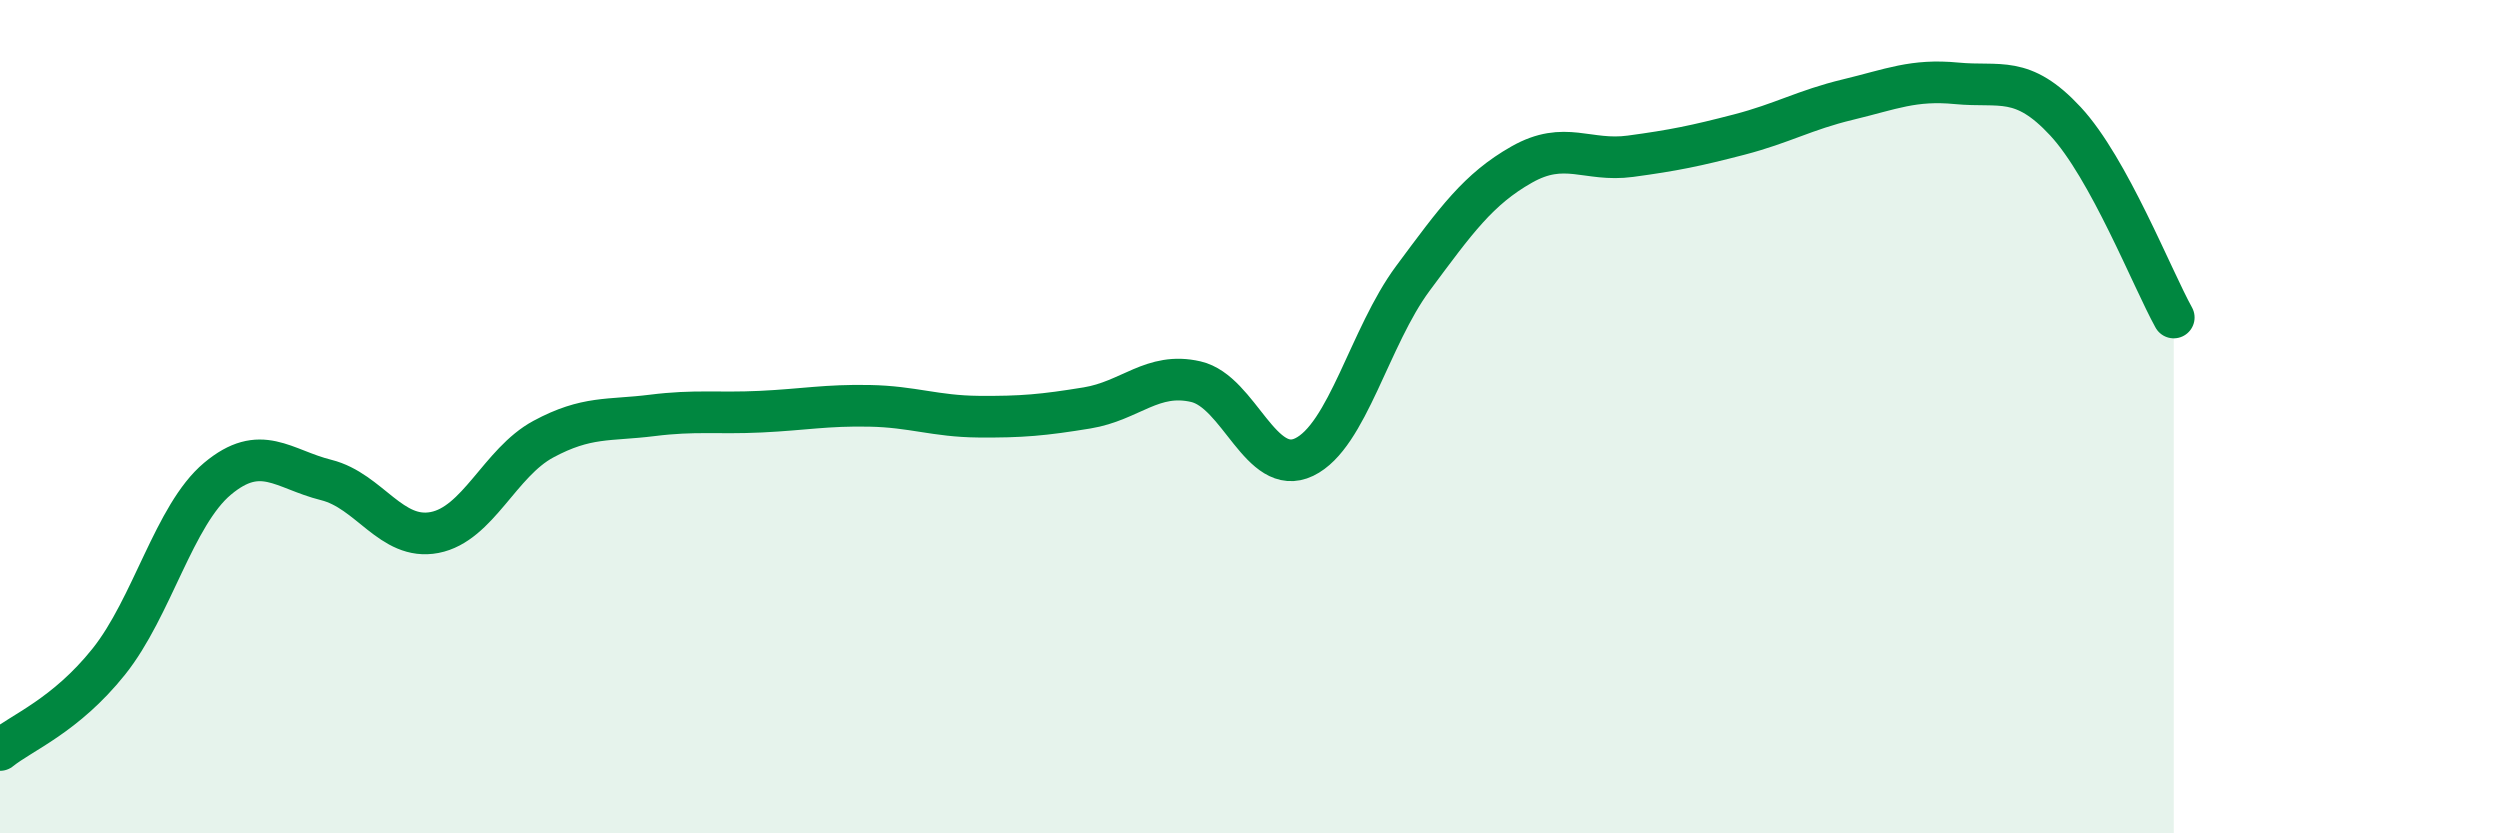 
    <svg width="60" height="20" viewBox="0 0 60 20" xmlns="http://www.w3.org/2000/svg">
      <path
        d="M 0,18 C 0.52,17.58 1.57,17.18 2.61,15.88 C 3.65,14.58 4.18,12.36 5.22,11.49 C 6.26,10.62 6.79,11.26 7.83,11.52 C 8.87,11.78 9.39,12.98 10.43,12.78 C 11.47,12.58 12,11.1 13.04,10.54 C 14.08,9.98 14.61,10.1 15.65,9.97 C 16.69,9.84 17.22,9.93 18.26,9.88 C 19.3,9.83 19.83,9.72 20.87,9.74 C 21.91,9.76 22.44,9.99 23.48,10 C 24.52,10.01 25.05,9.96 26.09,9.79 C 27.13,9.62 27.66,8.92 28.7,9.16 C 29.74,9.4 30.26,11.47 31.3,10.97 C 32.34,10.47 32.87,8.08 33.91,6.68 C 34.95,5.28 35.48,4.54 36.52,3.95 C 37.56,3.36 38.09,3.89 39.13,3.75 C 40.17,3.61 40.7,3.5 41.74,3.23 C 42.78,2.96 43.31,2.64 44.35,2.39 C 45.39,2.14 45.92,1.9 46.96,2 C 48,2.1 48.53,1.79 49.57,2.91 C 50.61,4.03 51.65,6.68 52.17,7.62L52.17 20L0 20Z"
        fill="#008740"
        opacity="0.1"
        stroke-linecap="round"
        stroke-linejoin="round"
      />
      <path
        d="M 0,18 C 0.52,17.58 1.57,17.18 2.61,15.88 C 3.65,14.58 4.18,12.36 5.22,11.49 C 6.26,10.62 6.79,11.26 7.83,11.52 C 8.87,11.78 9.39,12.98 10.43,12.78 C 11.47,12.58 12,11.1 13.04,10.54 C 14.08,9.98 14.61,10.1 15.65,9.97 C 16.69,9.84 17.22,9.93 18.26,9.88 C 19.3,9.83 19.83,9.72 20.87,9.74 C 21.91,9.76 22.44,9.99 23.48,10 C 24.52,10.01 25.05,9.96 26.09,9.79 C 27.13,9.62 27.66,8.92 28.7,9.16 C 29.74,9.4 30.26,11.47 31.3,10.97 C 32.34,10.47 32.87,8.08 33.91,6.68 C 34.95,5.28 35.48,4.54 36.52,3.95 C 37.56,3.36 38.09,3.89 39.13,3.75 C 40.17,3.61 40.7,3.5 41.74,3.23 C 42.78,2.96 43.31,2.64 44.35,2.39 C 45.39,2.14 45.92,1.9 46.96,2 C 48,2.1 48.53,1.79 49.57,2.91 C 50.61,4.03 51.65,6.68 52.17,7.62"
        stroke="#008740"
        stroke-width="1"
        fill="none"
        stroke-linecap="round"
        stroke-linejoin="round"
      />
    </svg>
  